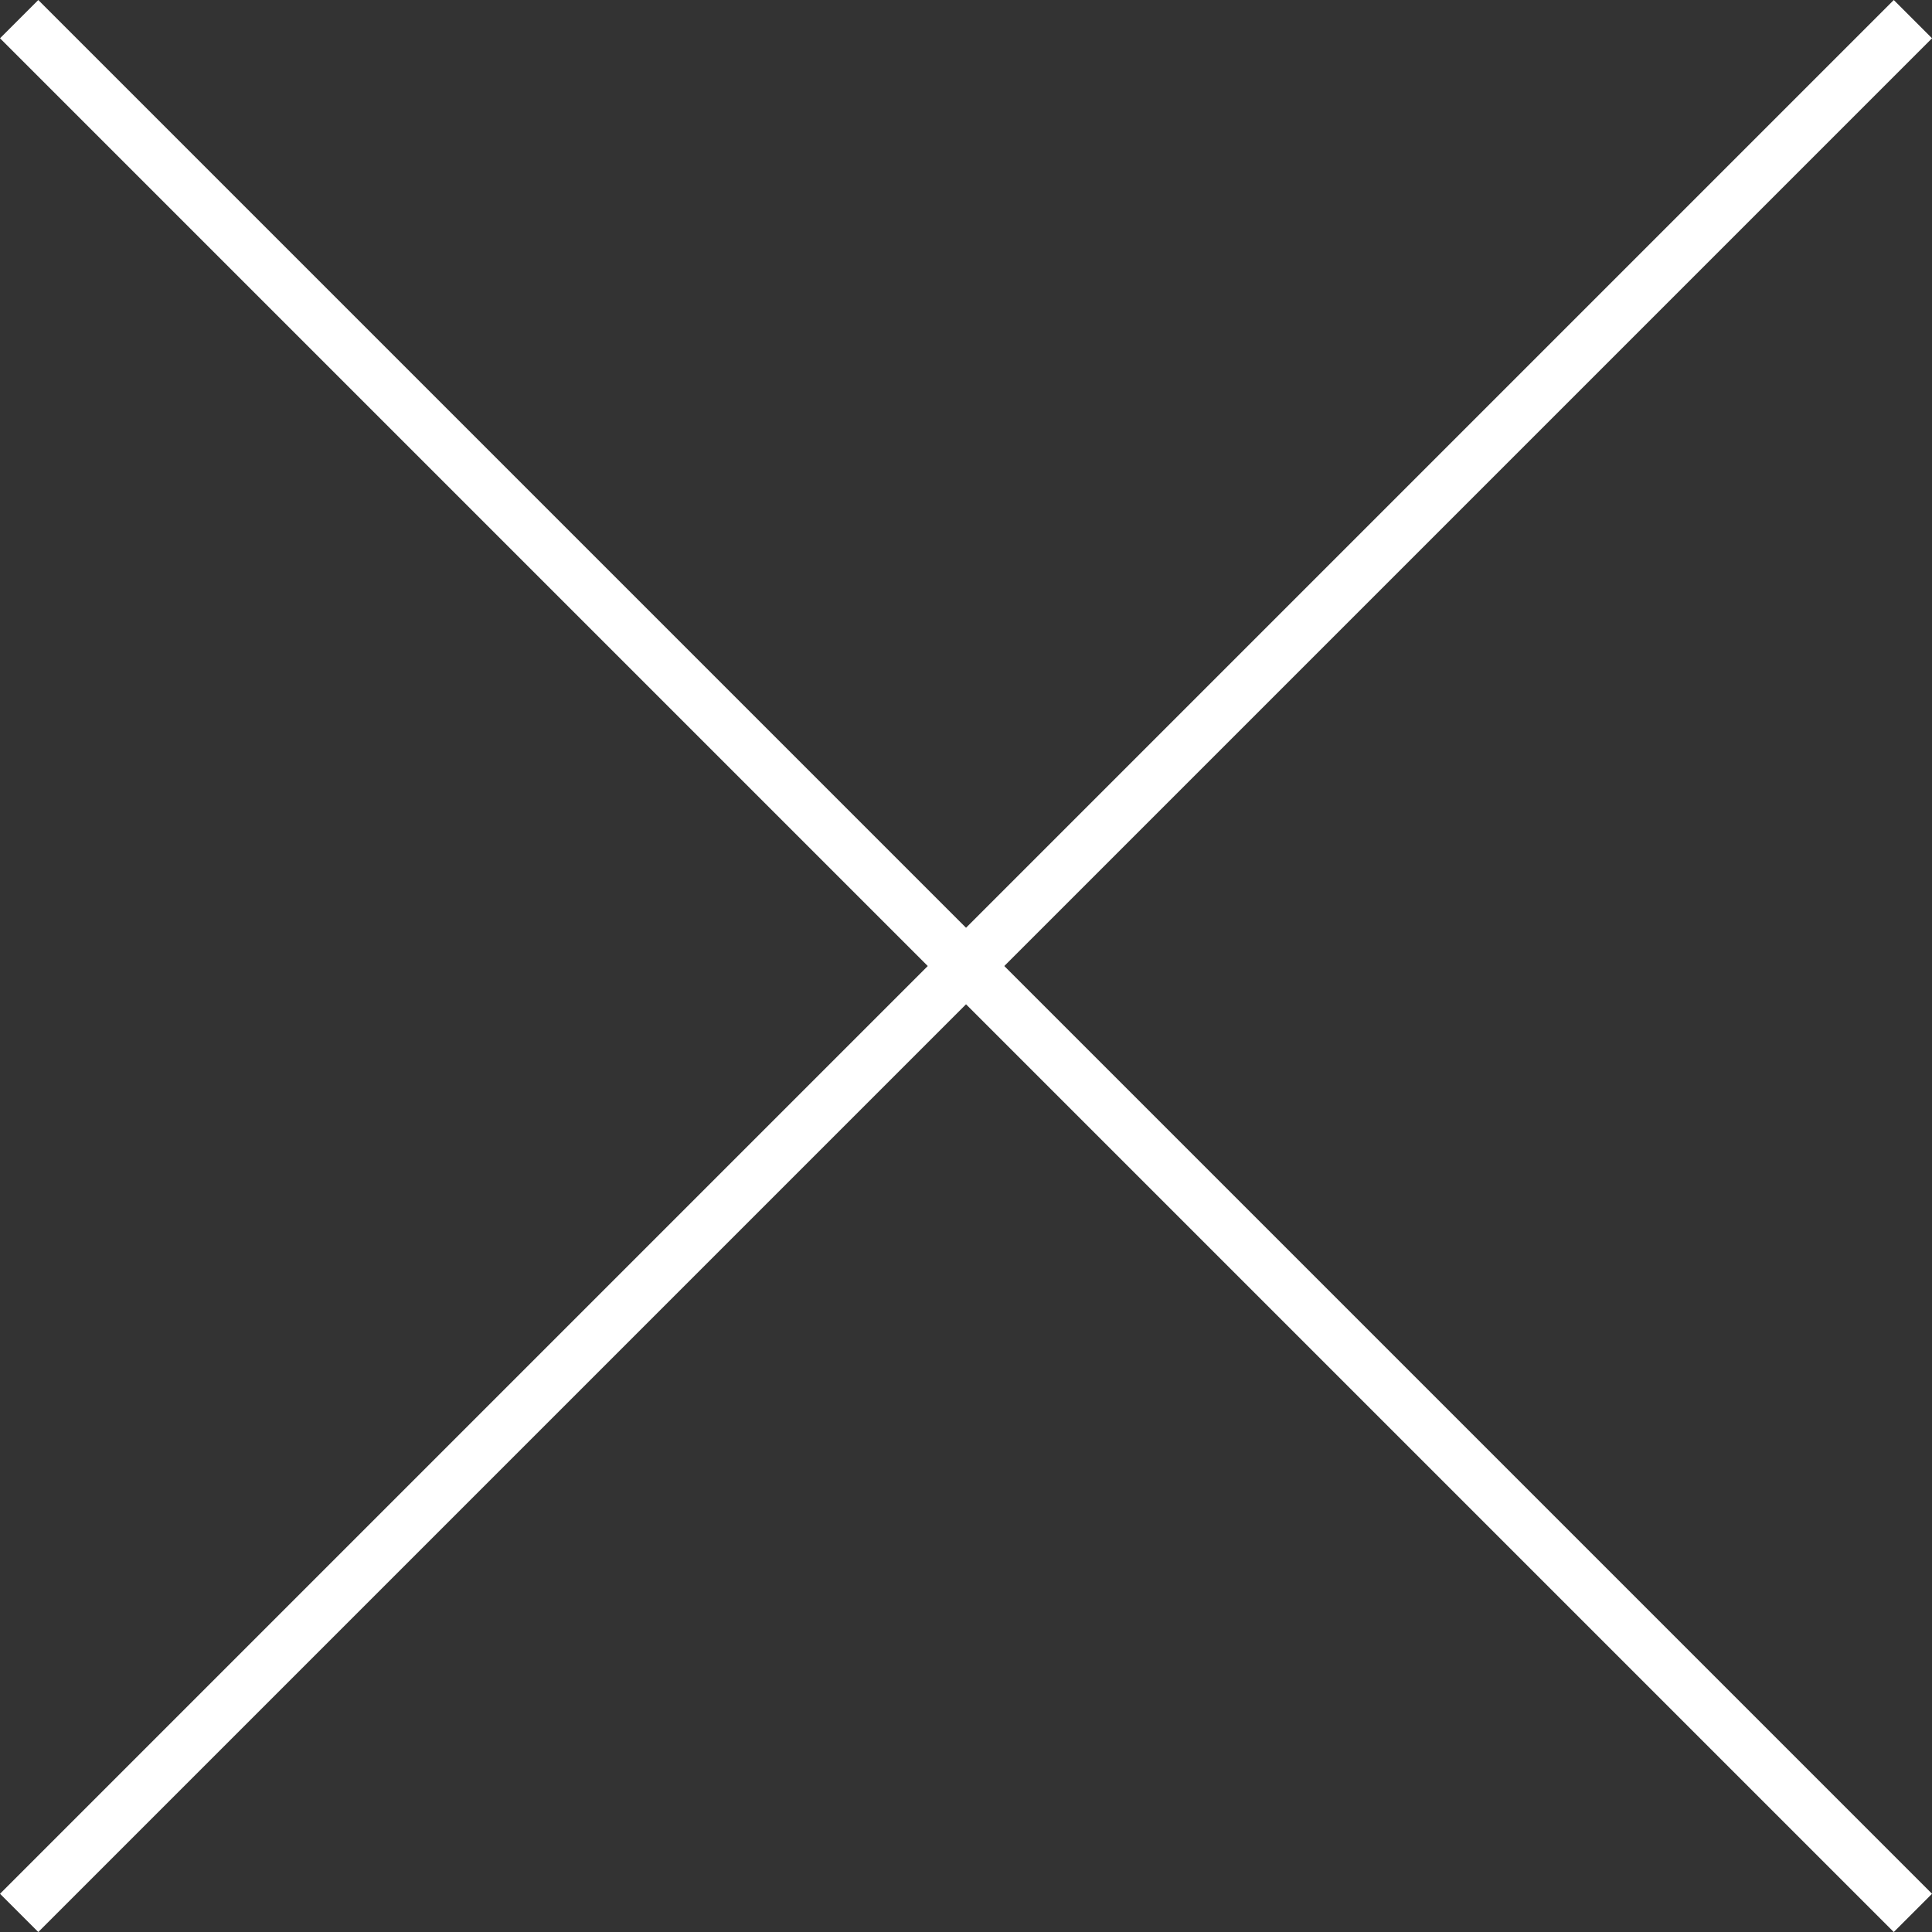 <svg viewBox="0 0 35.707 35.707" height="35.707" width="35.707" xmlns="http://www.w3.org/2000/svg"><rect x="0" y="0" width="35.707" height="35.707" fill="#333333" stroke="none"/><defs><style>.a{fill:none;stroke:#fff;}</style></defs><g transform="translate(-1449.146 -1709.146)"><line transform="translate(1449.5 1709.5)" y2="35" x2="35" class="a"></line><line transform="translate(1449.5 1709.5)" y2="35" x1="35" class="a"></line></g></svg>